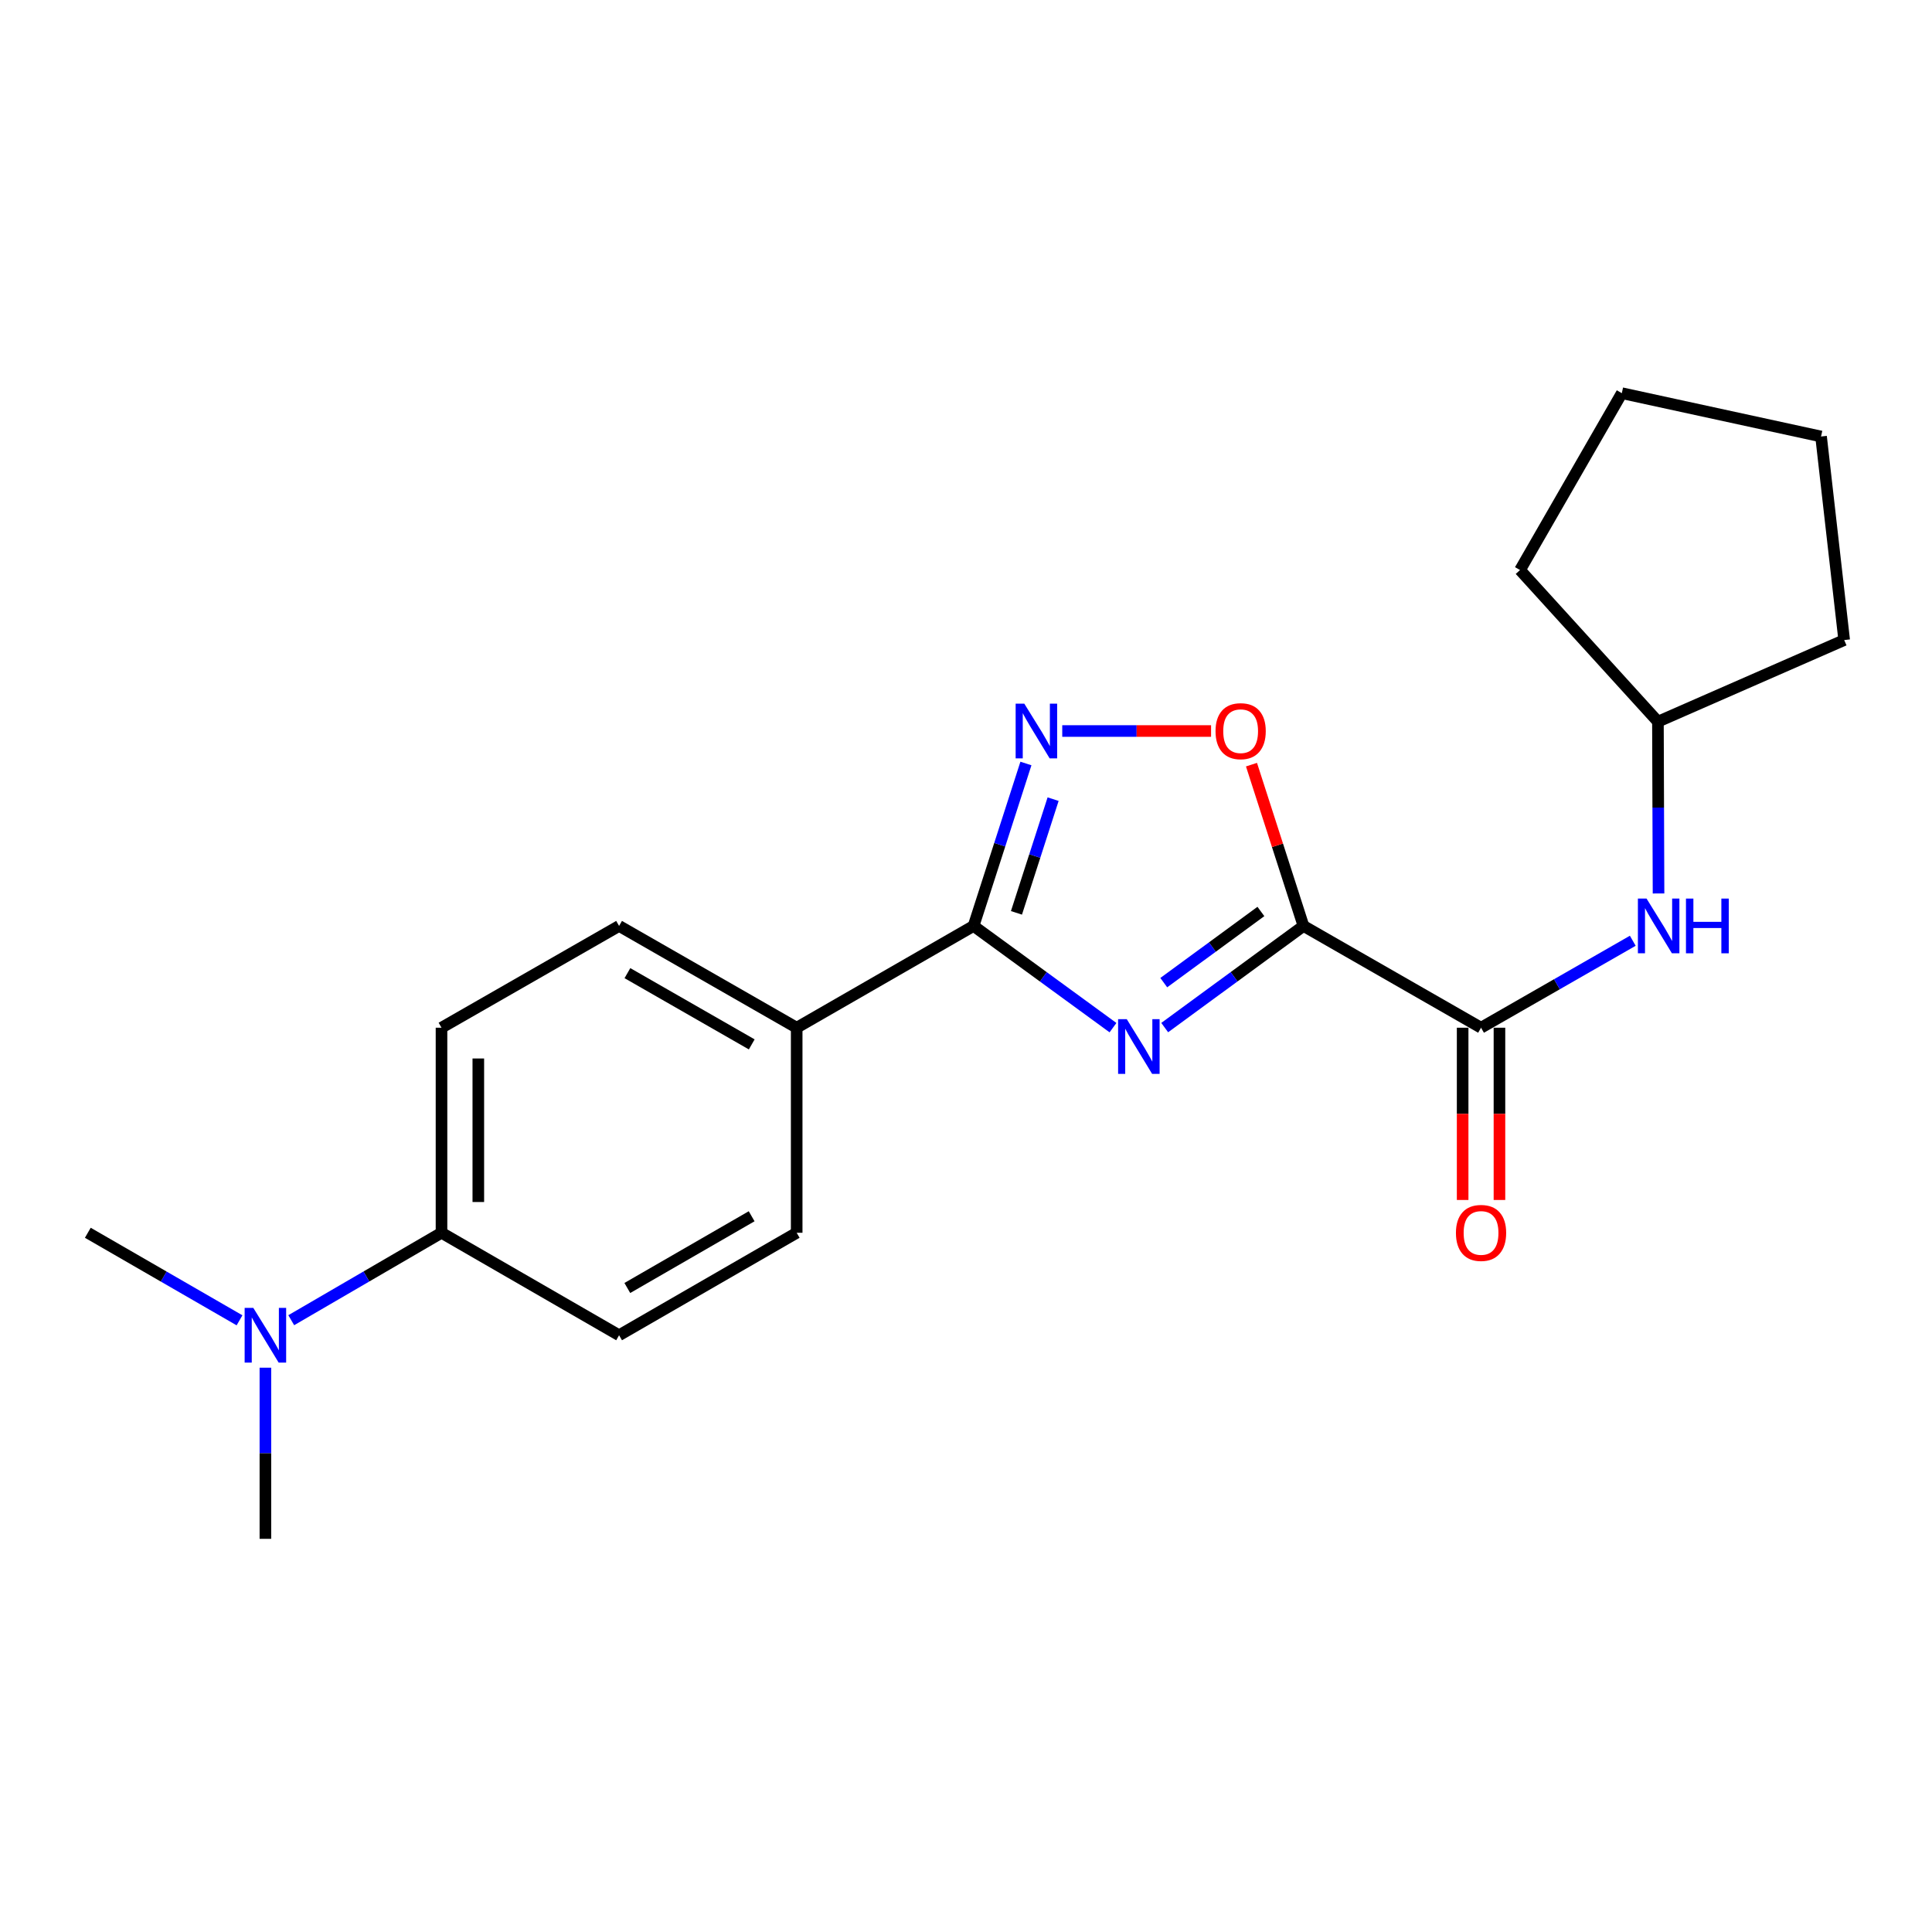 <?xml version='1.0' encoding='iso-8859-1'?>
<svg version='1.1' baseProfile='full'
              xmlns='http://www.w3.org/2000/svg'
                      xmlns:rdkit='http://www.rdkit.org/xml'
                      xmlns:xlink='http://www.w3.org/1999/xlink'
                  xml:space='preserve'
width='1000px' height='1000px' viewBox='0 0 1000 1000'>
<!-- END OF HEADER -->
<rect style='opacity:1.0;fill:#FFFFFF;stroke:none' width='1000' height='1000' x='0' y='0'> </rect>
<path class='bond-0' d='M 674.673,479.263 L 638.761,505.568' style='fill:none;fill-rule:evenodd;stroke:#000000;stroke-width:6px;stroke-linecap:butt;stroke-linejoin:miter;stroke-opacity:1' />
<path class='bond-0' d='M 638.761,505.568 L 602.85,531.874' style='fill:none;fill-rule:evenodd;stroke:#0000FF;stroke-width:6px;stroke-linecap:butt;stroke-linejoin:miter;stroke-opacity:1' />
<path class='bond-0' d='M 652.64,471.783 L 627.502,490.197' style='fill:none;fill-rule:evenodd;stroke:#000000;stroke-width:6px;stroke-linecap:butt;stroke-linejoin:miter;stroke-opacity:1' />
<path class='bond-0' d='M 627.502,490.197 L 602.364,508.611' style='fill:none;fill-rule:evenodd;stroke:#0000FF;stroke-width:6px;stroke-linecap:butt;stroke-linejoin:miter;stroke-opacity:1' />
<path class='bond-3' d='M 674.673,479.263 L 766.588,531.947' style='fill:none;fill-rule:evenodd;stroke:#000000;stroke-width:6px;stroke-linecap:butt;stroke-linejoin:miter;stroke-opacity:1' />
<path class='bond-4' d='M 674.673,479.263 L 661.219,437.522' style='fill:none;fill-rule:evenodd;stroke:#000000;stroke-width:6px;stroke-linecap:butt;stroke-linejoin:miter;stroke-opacity:1' />
<path class='bond-4' d='M 661.219,437.522 L 647.766,395.782' style='fill:none;fill-rule:evenodd;stroke:#FF0000;stroke-width:6px;stroke-linecap:butt;stroke-linejoin:miter;stroke-opacity:1' />
<path class='bond-1' d='M 576.082,531.909 L 539.999,505.586' style='fill:none;fill-rule:evenodd;stroke:#0000FF;stroke-width:6px;stroke-linecap:butt;stroke-linejoin:miter;stroke-opacity:1' />
<path class='bond-1' d='M 539.999,505.586 L 503.917,479.263' style='fill:none;fill-rule:evenodd;stroke:#000000;stroke-width:6px;stroke-linecap:butt;stroke-linejoin:miter;stroke-opacity:1' />
<path class='bond-6' d='M 503.917,479.263 L 412.362,531.947' style='fill:none;fill-rule:evenodd;stroke:#000000;stroke-width:6px;stroke-linecap:butt;stroke-linejoin:miter;stroke-opacity:1' />
<path class='bond-21' d='M 503.917,479.263 L 517.467,437.222' style='fill:none;fill-rule:evenodd;stroke:#000000;stroke-width:6px;stroke-linecap:butt;stroke-linejoin:miter;stroke-opacity:1' />
<path class='bond-21' d='M 517.467,437.222 L 531.017,395.182' style='fill:none;fill-rule:evenodd;stroke:#0000FF;stroke-width:6px;stroke-linecap:butt;stroke-linejoin:miter;stroke-opacity:1' />
<path class='bond-21' d='M 526.117,472.496 L 535.602,443.068' style='fill:none;fill-rule:evenodd;stroke:#000000;stroke-width:6px;stroke-linecap:butt;stroke-linejoin:miter;stroke-opacity:1' />
<path class='bond-21' d='M 535.602,443.068 L 545.088,413.639' style='fill:none;fill-rule:evenodd;stroke:#0000FF;stroke-width:6px;stroke-linecap:butt;stroke-linejoin:miter;stroke-opacity:1' />
<path class='bond-2' d='M 549.819,378.372 L 588.332,378.372' style='fill:none;fill-rule:evenodd;stroke:#0000FF;stroke-width:6px;stroke-linecap:butt;stroke-linejoin:miter;stroke-opacity:1' />
<path class='bond-2' d='M 588.332,378.372 L 626.846,378.372' style='fill:none;fill-rule:evenodd;stroke:#FF0000;stroke-width:6px;stroke-linecap:butt;stroke-linejoin:miter;stroke-opacity:1' />
<path class='bond-5' d='M 766.588,531.947 L 805.856,509.442' style='fill:none;fill-rule:evenodd;stroke:#000000;stroke-width:6px;stroke-linecap:butt;stroke-linejoin:miter;stroke-opacity:1' />
<path class='bond-5' d='M 805.856,509.442 L 845.124,486.936' style='fill:none;fill-rule:evenodd;stroke:#0000FF;stroke-width:6px;stroke-linecap:butt;stroke-linejoin:miter;stroke-opacity:1' />
<path class='bond-8' d='M 757.061,531.947 L 757.061,576.526' style='fill:none;fill-rule:evenodd;stroke:#000000;stroke-width:6px;stroke-linecap:butt;stroke-linejoin:miter;stroke-opacity:1' />
<path class='bond-8' d='M 757.061,576.526 L 757.061,621.105' style='fill:none;fill-rule:evenodd;stroke:#FF0000;stroke-width:6px;stroke-linecap:butt;stroke-linejoin:miter;stroke-opacity:1' />
<path class='bond-8' d='M 776.115,531.947 L 776.115,576.526' style='fill:none;fill-rule:evenodd;stroke:#000000;stroke-width:6px;stroke-linecap:butt;stroke-linejoin:miter;stroke-opacity:1' />
<path class='bond-8' d='M 776.115,576.526 L 776.115,621.105' style='fill:none;fill-rule:evenodd;stroke:#FF0000;stroke-width:6px;stroke-linecap:butt;stroke-linejoin:miter;stroke-opacity:1' />
<path class='bond-14' d='M 858.454,462.46 L 858.298,417.997' style='fill:none;fill-rule:evenodd;stroke:#0000FF;stroke-width:6px;stroke-linecap:butt;stroke-linejoin:miter;stroke-opacity:1' />
<path class='bond-14' d='M 858.298,417.997 L 858.142,373.534' style='fill:none;fill-rule:evenodd;stroke:#000000;stroke-width:6px;stroke-linecap:butt;stroke-linejoin:miter;stroke-opacity:1' />
<path class='bond-10' d='M 412.362,531.947 L 412.362,638.079' style='fill:none;fill-rule:evenodd;stroke:#000000;stroke-width:6px;stroke-linecap:butt;stroke-linejoin:miter;stroke-opacity:1' />
<path class='bond-11' d='M 412.362,531.947 L 320.437,479.263' style='fill:none;fill-rule:evenodd;stroke:#000000;stroke-width:6px;stroke-linecap:butt;stroke-linejoin:miter;stroke-opacity:1' />
<path class='bond-11' d='M 389.098,540.576 L 324.751,503.697' style='fill:none;fill-rule:evenodd;stroke:#000000;stroke-width:6px;stroke-linecap:butt;stroke-linejoin:miter;stroke-opacity:1' />
<path class='bond-7' d='M 228.522,638.079 L 228.522,531.947' style='fill:none;fill-rule:evenodd;stroke:#000000;stroke-width:6px;stroke-linecap:butt;stroke-linejoin:miter;stroke-opacity:1' />
<path class='bond-7' d='M 247.576,622.159 L 247.576,547.867' style='fill:none;fill-rule:evenodd;stroke:#000000;stroke-width:6px;stroke-linecap:butt;stroke-linejoin:miter;stroke-opacity:1' />
<path class='bond-9' d='M 228.522,638.079 L 189.634,660.709' style='fill:none;fill-rule:evenodd;stroke:#000000;stroke-width:6px;stroke-linecap:butt;stroke-linejoin:miter;stroke-opacity:1' />
<path class='bond-9' d='M 189.634,660.709 L 150.746,683.339' style='fill:none;fill-rule:evenodd;stroke:#0000FF;stroke-width:6px;stroke-linecap:butt;stroke-linejoin:miter;stroke-opacity:1' />
<path class='bond-23' d='M 228.522,638.079 L 320.437,691.123' style='fill:none;fill-rule:evenodd;stroke:#000000;stroke-width:6px;stroke-linecap:butt;stroke-linejoin:miter;stroke-opacity:1' />
<path class='bond-15' d='M 137.369,707.917 L 137.369,752.205' style='fill:none;fill-rule:evenodd;stroke:#0000FF;stroke-width:6px;stroke-linecap:butt;stroke-linejoin:miter;stroke-opacity:1' />
<path class='bond-15' d='M 137.369,752.205 L 137.369,796.492' style='fill:none;fill-rule:evenodd;stroke:#000000;stroke-width:6px;stroke-linecap:butt;stroke-linejoin:miter;stroke-opacity:1' />
<path class='bond-16' d='M 123.976,683.394 L 84.715,660.736' style='fill:none;fill-rule:evenodd;stroke:#0000FF;stroke-width:6px;stroke-linecap:butt;stroke-linejoin:miter;stroke-opacity:1' />
<path class='bond-16' d='M 84.715,660.736 L 45.455,638.079' style='fill:none;fill-rule:evenodd;stroke:#000000;stroke-width:6px;stroke-linecap:butt;stroke-linejoin:miter;stroke-opacity:1' />
<path class='bond-12' d='M 412.362,638.079 L 320.437,691.123' style='fill:none;fill-rule:evenodd;stroke:#000000;stroke-width:6px;stroke-linecap:butt;stroke-linejoin:miter;stroke-opacity:1' />
<path class='bond-12' d='M 389.05,629.532 L 324.702,666.663' style='fill:none;fill-rule:evenodd;stroke:#000000;stroke-width:6px;stroke-linecap:butt;stroke-linejoin:miter;stroke-opacity:1' />
<path class='bond-13' d='M 320.437,479.263 L 228.522,531.947' style='fill:none;fill-rule:evenodd;stroke:#000000;stroke-width:6px;stroke-linecap:butt;stroke-linejoin:miter;stroke-opacity:1' />
<path class='bond-17' d='M 858.142,373.534 L 954.545,331.297' style='fill:none;fill-rule:evenodd;stroke:#000000;stroke-width:6px;stroke-linecap:butt;stroke-linejoin:miter;stroke-opacity:1' />
<path class='bond-18' d='M 858.142,373.534 L 786.764,295.052' style='fill:none;fill-rule:evenodd;stroke:#000000;stroke-width:6px;stroke-linecap:butt;stroke-linejoin:miter;stroke-opacity:1' />
<path class='bond-19' d='M 954.545,331.297 L 942.573,225.928' style='fill:none;fill-rule:evenodd;stroke:#000000;stroke-width:6px;stroke-linecap:butt;stroke-linejoin:miter;stroke-opacity:1' />
<path class='bond-20' d='M 786.764,295.052 L 839.448,203.508' style='fill:none;fill-rule:evenodd;stroke:#000000;stroke-width:6px;stroke-linecap:butt;stroke-linejoin:miter;stroke-opacity:1' />
<path class='bond-22' d='M 942.573,225.928 L 839.448,203.508' style='fill:none;fill-rule:evenodd;stroke:#000000;stroke-width:6px;stroke-linecap:butt;stroke-linejoin:miter;stroke-opacity:1' />
<path  class='atom-1' d='M 583.209 527.515
L 592.489 542.515
Q 593.409 543.995, 594.889 546.675
Q 596.369 549.355, 596.449 549.515
L 596.449 527.515
L 600.209 527.515
L 600.209 555.835
L 596.329 555.835
L 586.369 539.435
Q 585.209 537.515, 583.969 535.315
Q 582.769 533.115, 582.409 532.435
L 582.409 555.835
L 578.729 555.835
L 578.729 527.515
L 583.209 527.515
' fill='#0000FF'/>
<path  class='atom-3' d='M 530.176 364.212
L 539.456 379.212
Q 540.376 380.692, 541.856 383.372
Q 543.336 386.052, 543.416 386.212
L 543.416 364.212
L 547.176 364.212
L 547.176 392.532
L 543.296 392.532
L 533.336 376.132
Q 532.176 374.212, 530.936 372.012
Q 529.736 369.812, 529.376 369.132
L 529.376 392.532
L 525.696 392.532
L 525.696 364.212
L 530.176 364.212
' fill='#0000FF'/>
<path  class='atom-5' d='M 629.154 378.452
Q 629.154 371.652, 632.514 367.852
Q 635.874 364.052, 642.154 364.052
Q 648.434 364.052, 651.794 367.852
Q 655.154 371.652, 655.154 378.452
Q 655.154 385.332, 651.754 389.252
Q 648.354 393.132, 642.154 393.132
Q 635.914 393.132, 632.514 389.252
Q 629.154 385.372, 629.154 378.452
M 642.154 389.932
Q 646.474 389.932, 648.794 387.052
Q 651.154 384.132, 651.154 378.452
Q 651.154 372.892, 648.794 370.092
Q 646.474 367.252, 642.154 367.252
Q 637.834 367.252, 635.474 370.052
Q 633.154 372.852, 633.154 378.452
Q 633.154 384.172, 635.474 387.052
Q 637.834 389.932, 642.154 389.932
' fill='#FF0000'/>
<path  class='atom-6' d='M 852.253 465.103
L 861.533 480.103
Q 862.453 481.583, 863.933 484.263
Q 865.413 486.943, 865.493 487.103
L 865.493 465.103
L 869.253 465.103
L 869.253 493.423
L 865.373 493.423
L 855.413 477.023
Q 854.253 475.103, 853.013 472.903
Q 851.813 470.703, 851.453 470.023
L 851.453 493.423
L 847.773 493.423
L 847.773 465.103
L 852.253 465.103
' fill='#0000FF'/>
<path  class='atom-6' d='M 872.653 465.103
L 876.493 465.103
L 876.493 477.143
L 890.973 477.143
L 890.973 465.103
L 894.813 465.103
L 894.813 493.423
L 890.973 493.423
L 890.973 480.343
L 876.493 480.343
L 876.493 493.423
L 872.653 493.423
L 872.653 465.103
' fill='#0000FF'/>
<path  class='atom-9' d='M 753.588 638.159
Q 753.588 631.359, 756.948 627.559
Q 760.308 623.759, 766.588 623.759
Q 772.868 623.759, 776.228 627.559
Q 779.588 631.359, 779.588 638.159
Q 779.588 645.039, 776.188 648.959
Q 772.788 652.839, 766.588 652.839
Q 760.348 652.839, 756.948 648.959
Q 753.588 645.079, 753.588 638.159
M 766.588 649.639
Q 770.908 649.639, 773.228 646.759
Q 775.588 643.839, 775.588 638.159
Q 775.588 632.599, 773.228 629.799
Q 770.908 626.959, 766.588 626.959
Q 762.268 626.959, 759.908 629.759
Q 757.588 632.559, 757.588 638.159
Q 757.588 643.879, 759.908 646.759
Q 762.268 649.639, 766.588 649.639
' fill='#FF0000'/>
<path  class='atom-10' d='M 131.109 676.963
L 140.389 691.963
Q 141.309 693.443, 142.789 696.123
Q 144.269 698.803, 144.349 698.963
L 144.349 676.963
L 148.109 676.963
L 148.109 705.283
L 144.229 705.283
L 134.269 688.883
Q 133.109 686.963, 131.869 684.763
Q 130.669 682.563, 130.309 681.883
L 130.309 705.283
L 126.629 705.283
L 126.629 676.963
L 131.109 676.963
' fill='#0000FF'/>
</svg>
